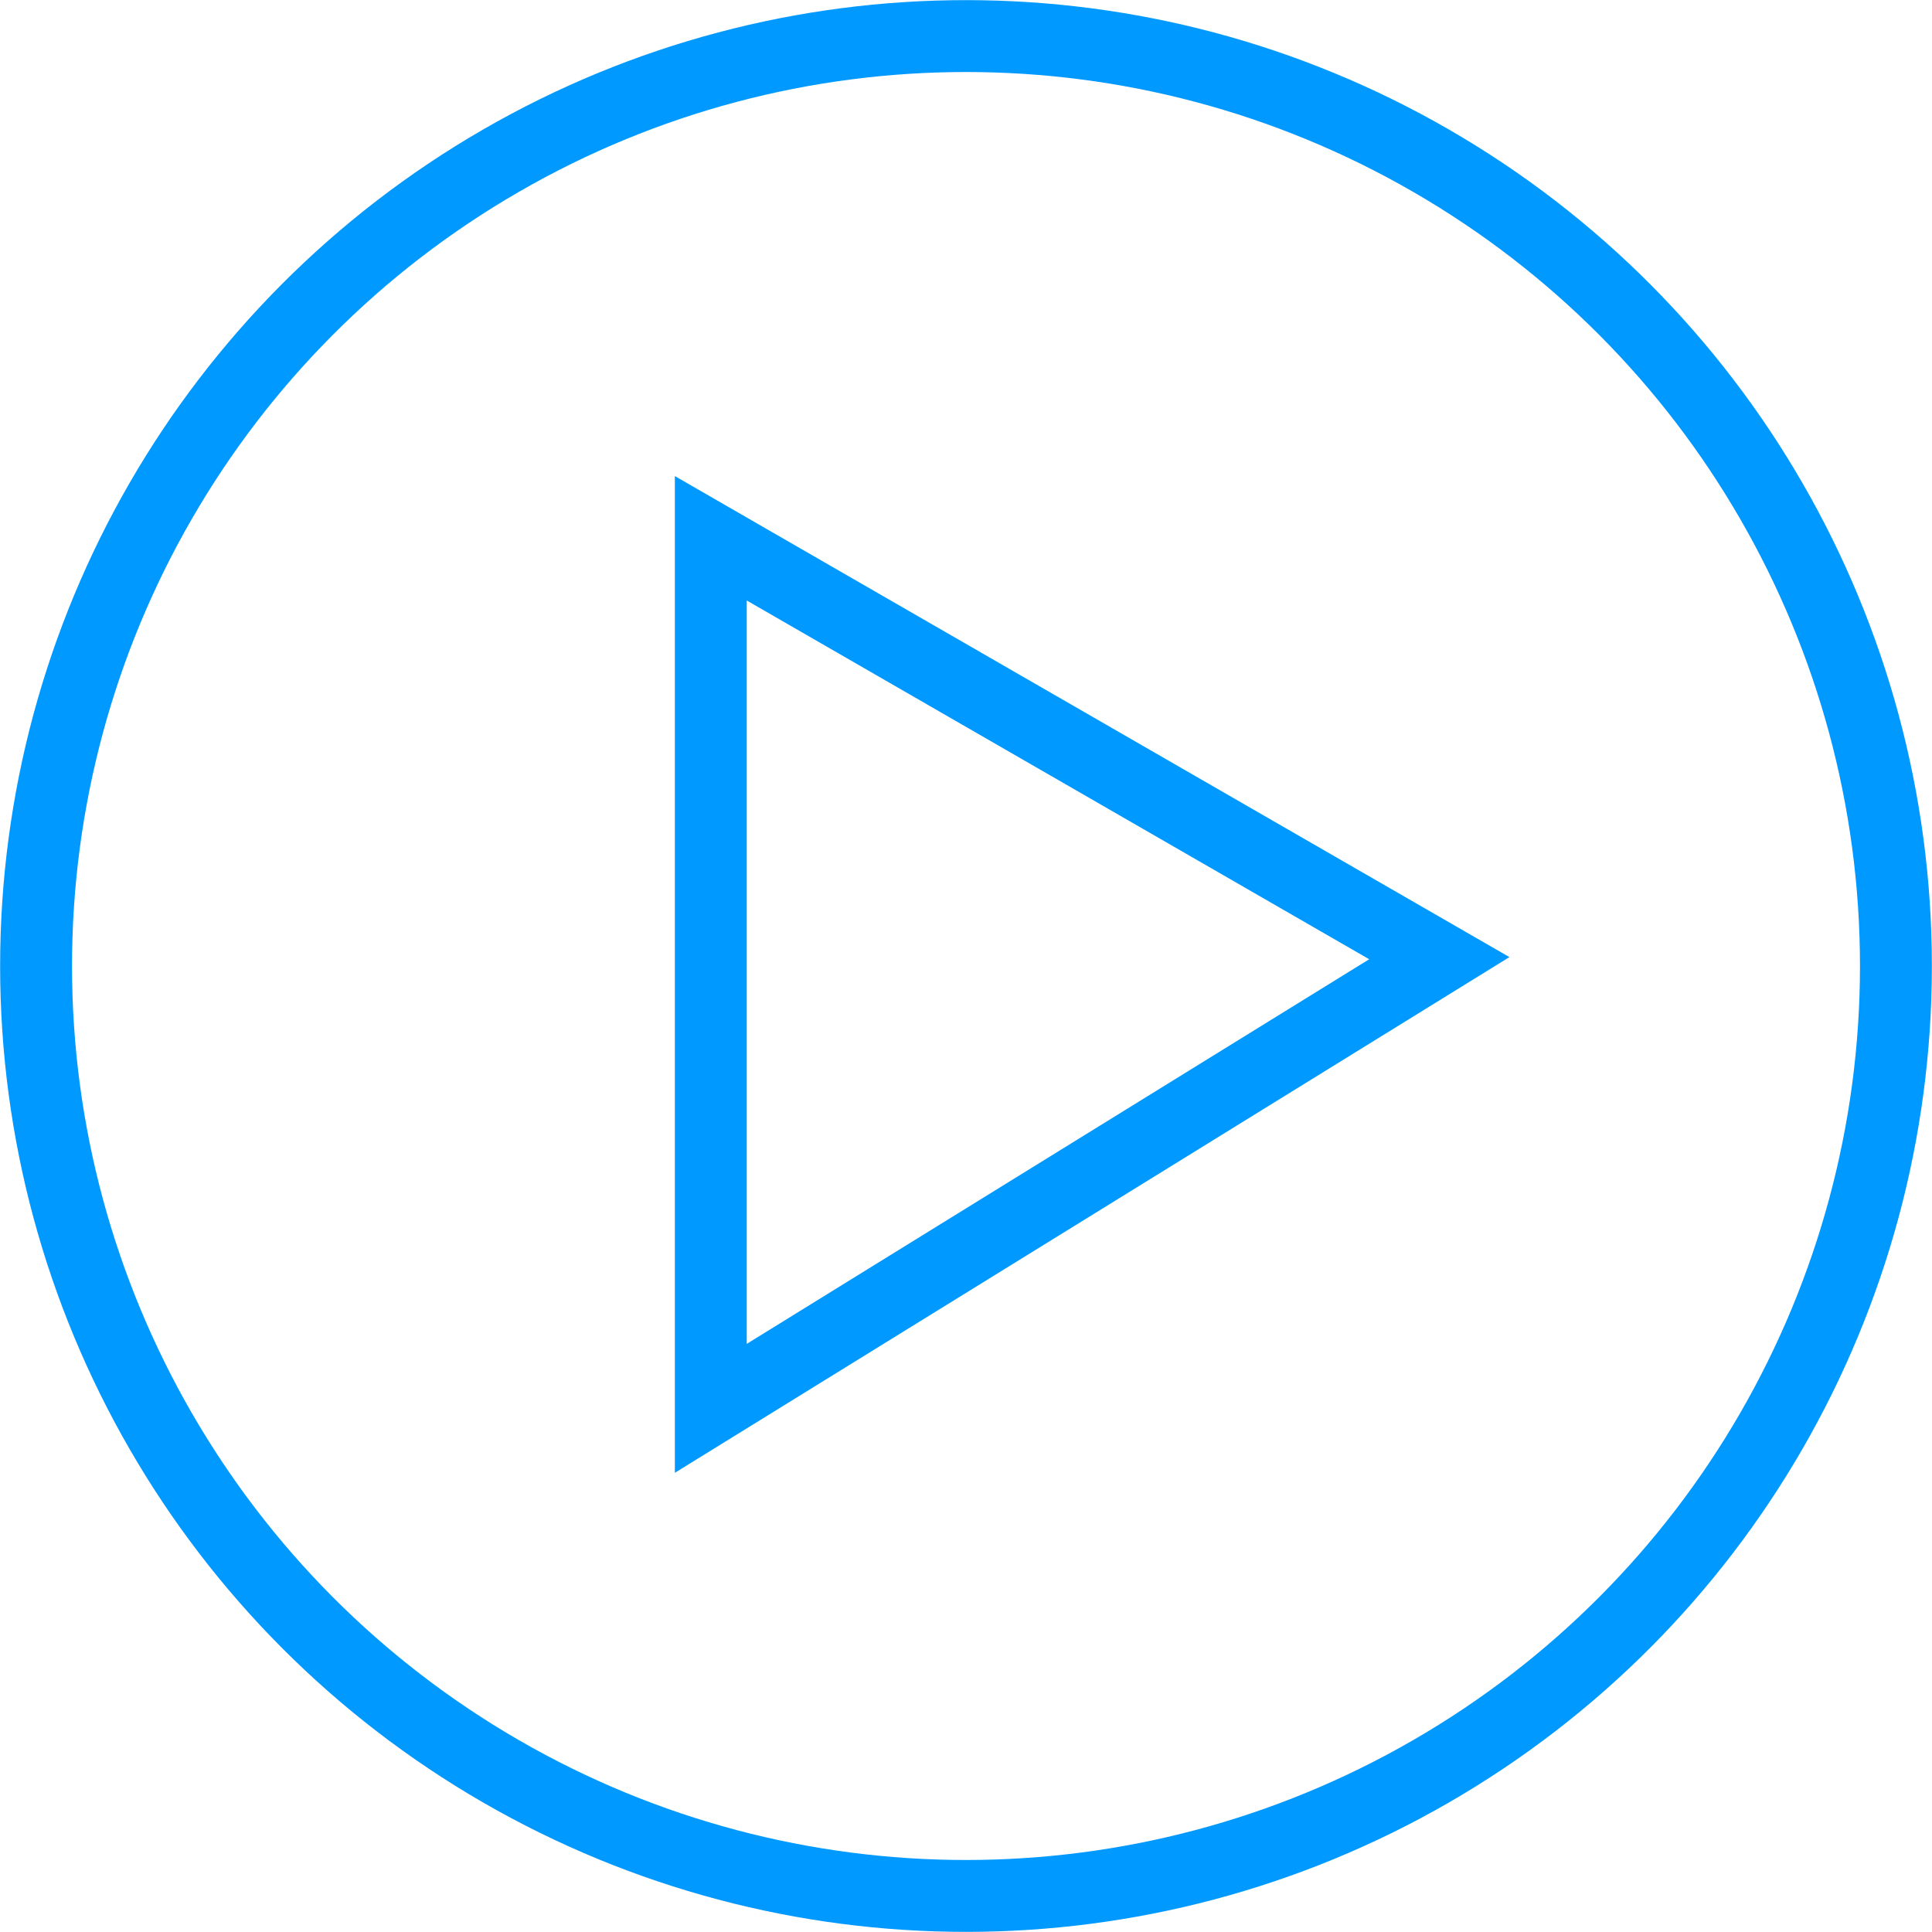 <?xml version="1.0" encoding="UTF-8"?>
<!DOCTYPE svg PUBLIC "-//W3C//DTD SVG 1.1//EN" "http://www.w3.org/Graphics/SVG/1.1/DTD/svg11.dtd">
<!-- Creator: CorelDRAW X5 -->
<svg xmlns="http://www.w3.org/2000/svg" xml:space="preserve" width="4.741mm" height="4.741mm" shape-rendering="geometricPrecision" text-rendering="geometricPrecision" image-rendering="optimizeQuality" fill-rule="evenodd" clip-rule="evenodd"
viewBox="0 0 5678 5678"
 xmlns:xlink="http://www.w3.org/1999/xlink">
 <g id="Layer_x0020_1">
  <circle fill="none" stroke="#0099FF" stroke-width="211.279" cx="2839" cy="2839" r="2733"/>
  <polygon fill="none" stroke="#0099FF" stroke-width="211.279" points="2089,1582 4230,2816 2089,4139 "/>
 </g>
</svg>
